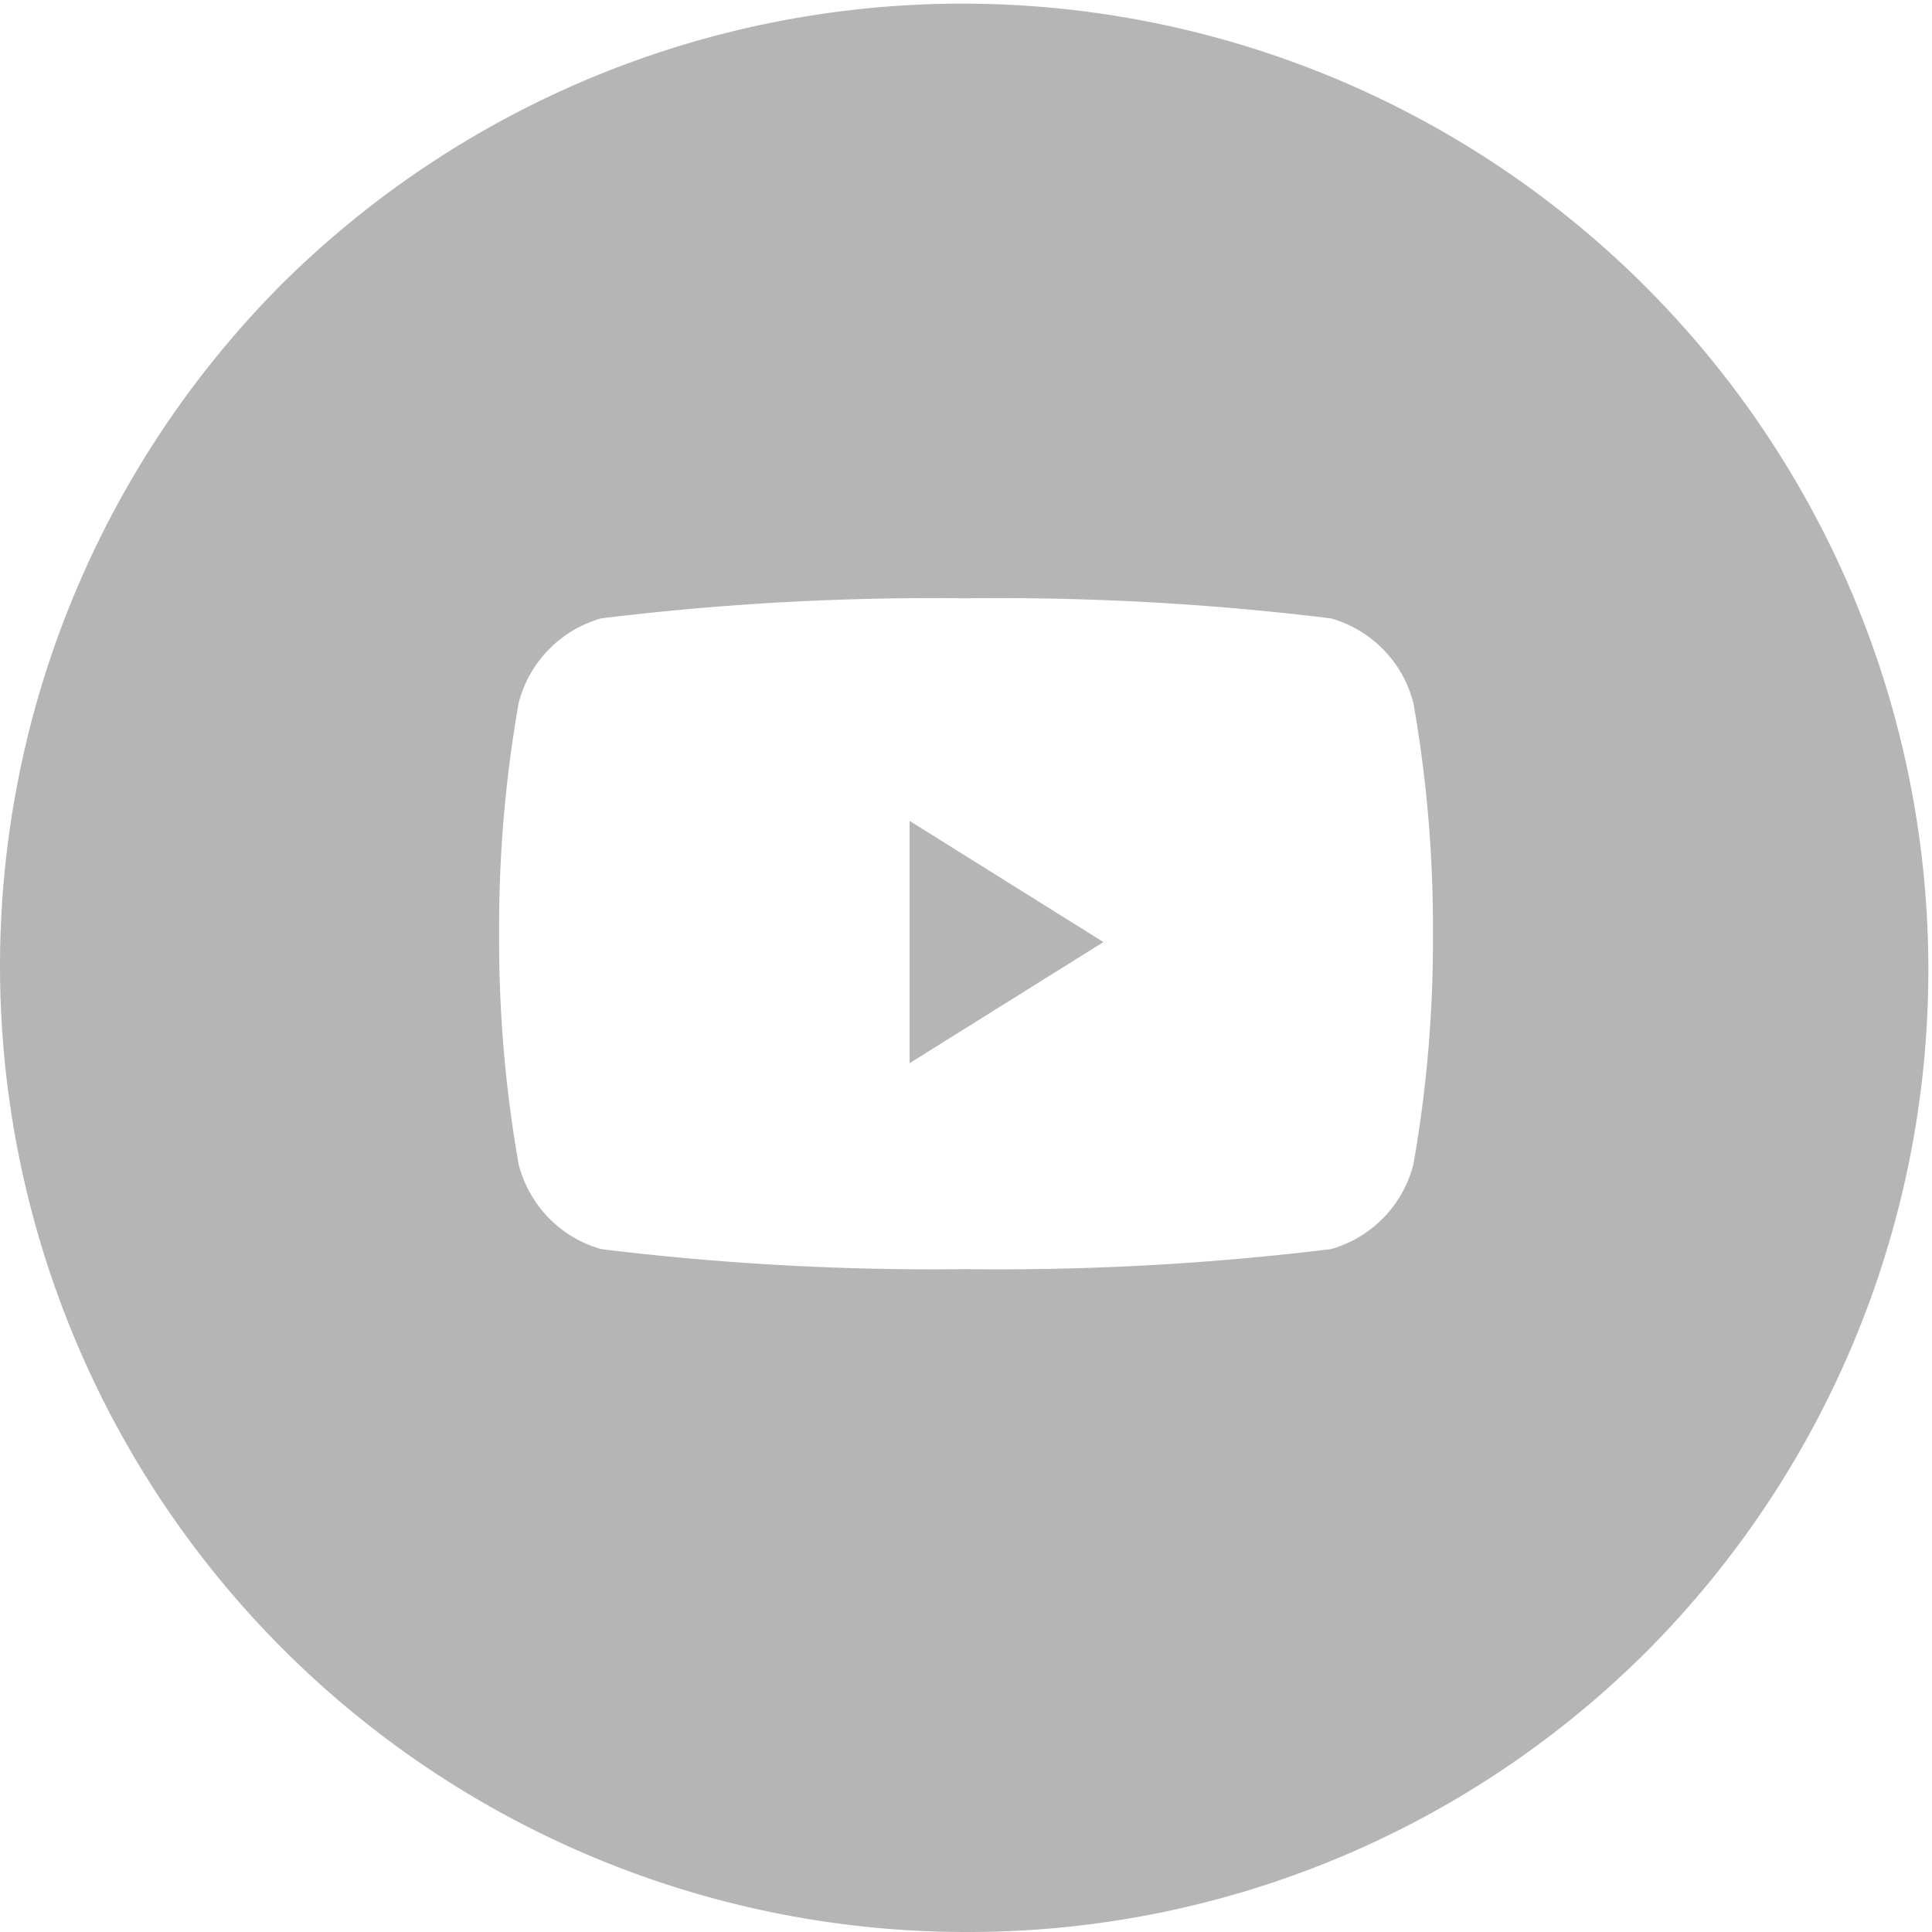 <svg id="Youtube_white" xmlns="http://www.w3.org/2000/svg" width="31" height="31" viewBox="0 0 31 31">
  <path id="Combined-Shape" d="M15.5,31A15.5,15.5,0,0,1,4.54,4.54,15.5,15.5,0,0,1,26.46,26.46,15.4,15.4,0,0,1,15.5,31Zm0-21.4a43.768,43.768,0,0,0-5.853.322,1.9,1.9,0,0,0-1.325,1.36,20.645,20.645,0,0,0-.313,3.7,20.652,20.652,0,0,0,.313,3.7,1.9,1.9,0,0,0,1.325,1.361,43.862,43.862,0,0,0,5.853.321,43.871,43.871,0,0,0,5.854-.321,1.9,1.9,0,0,0,1.325-1.361,20.652,20.652,0,0,0,.313-3.7,20.646,20.646,0,0,0-.313-3.7,1.9,1.9,0,0,0-1.325-1.36A43.777,43.777,0,0,0,15.5,9.6Z" fill="#b5b5b5"/>
  <path id="Fill-2" d="M0,3.887V0L3.11,1.944Z" transform="translate(14.595 13.172)" fill="#b5b5b5"/>
</svg>
